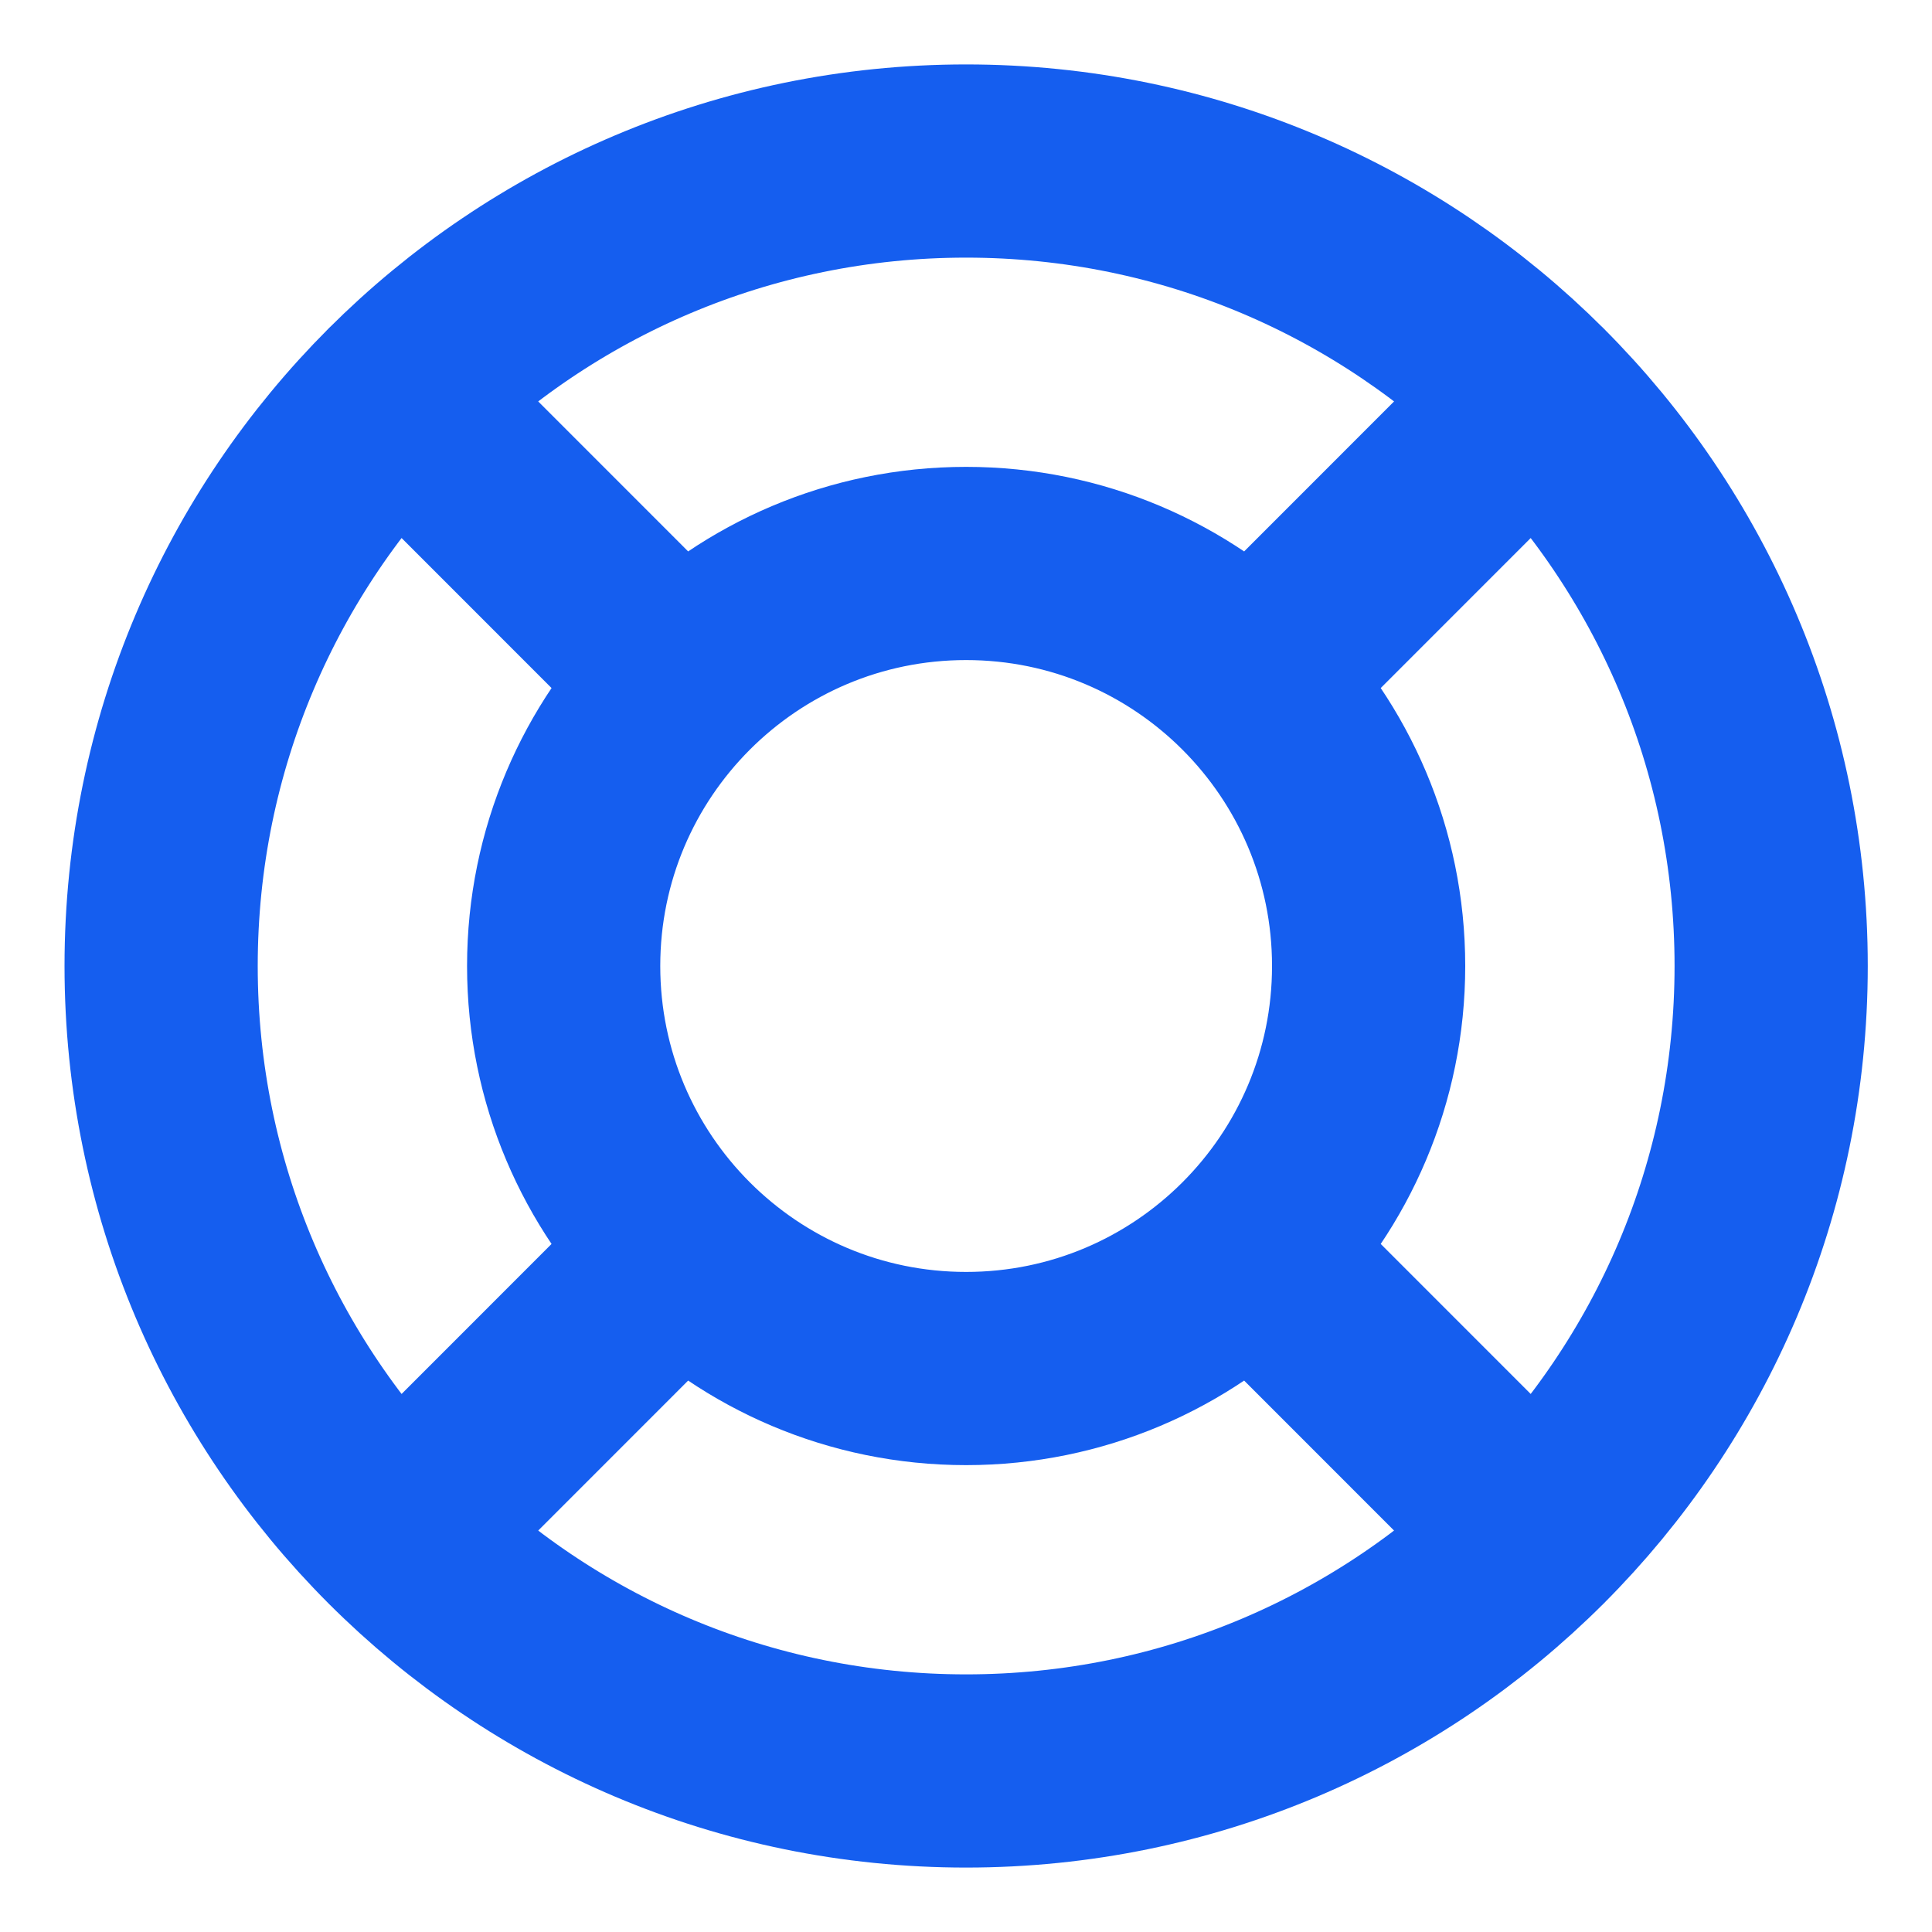 <svg width="20" height="20" viewBox="0 0 20 20" fill="none" xmlns="http://www.w3.org/2000/svg">
<g clip-path="url(#clip0_745_436)">
<path d="M7.055 7.054L4.109 4.107M4.109 15.893L7.055 12.946M12.948 12.946L15.894 15.893M15.894 4.107L12.948 7.054M18.335 10C18.335 14.602 14.604 18.333 10.001 18.333C5.399 18.333 1.668 14.602 1.668 10C1.668 5.398 5.399 1.667 10.001 1.667C14.604 1.667 18.335 5.398 18.335 10ZM14.168 10C14.168 12.301 12.303 14.167 10.001 14.167C7.7 14.167 5.835 12.301 5.835 10C5.835 7.699 7.7 5.833 10.001 5.833C12.303 5.833 14.168 7.699 14.168 10Z" stroke="#155EEF" stroke-width="2" stroke-linecap="round" stroke-linejoin="round"/>
</g>
<defs>
<clipPath id="clip0_745_436">
<rect width="20" height="20" fill="white"/>
</clipPath>
</defs>
</svg>
